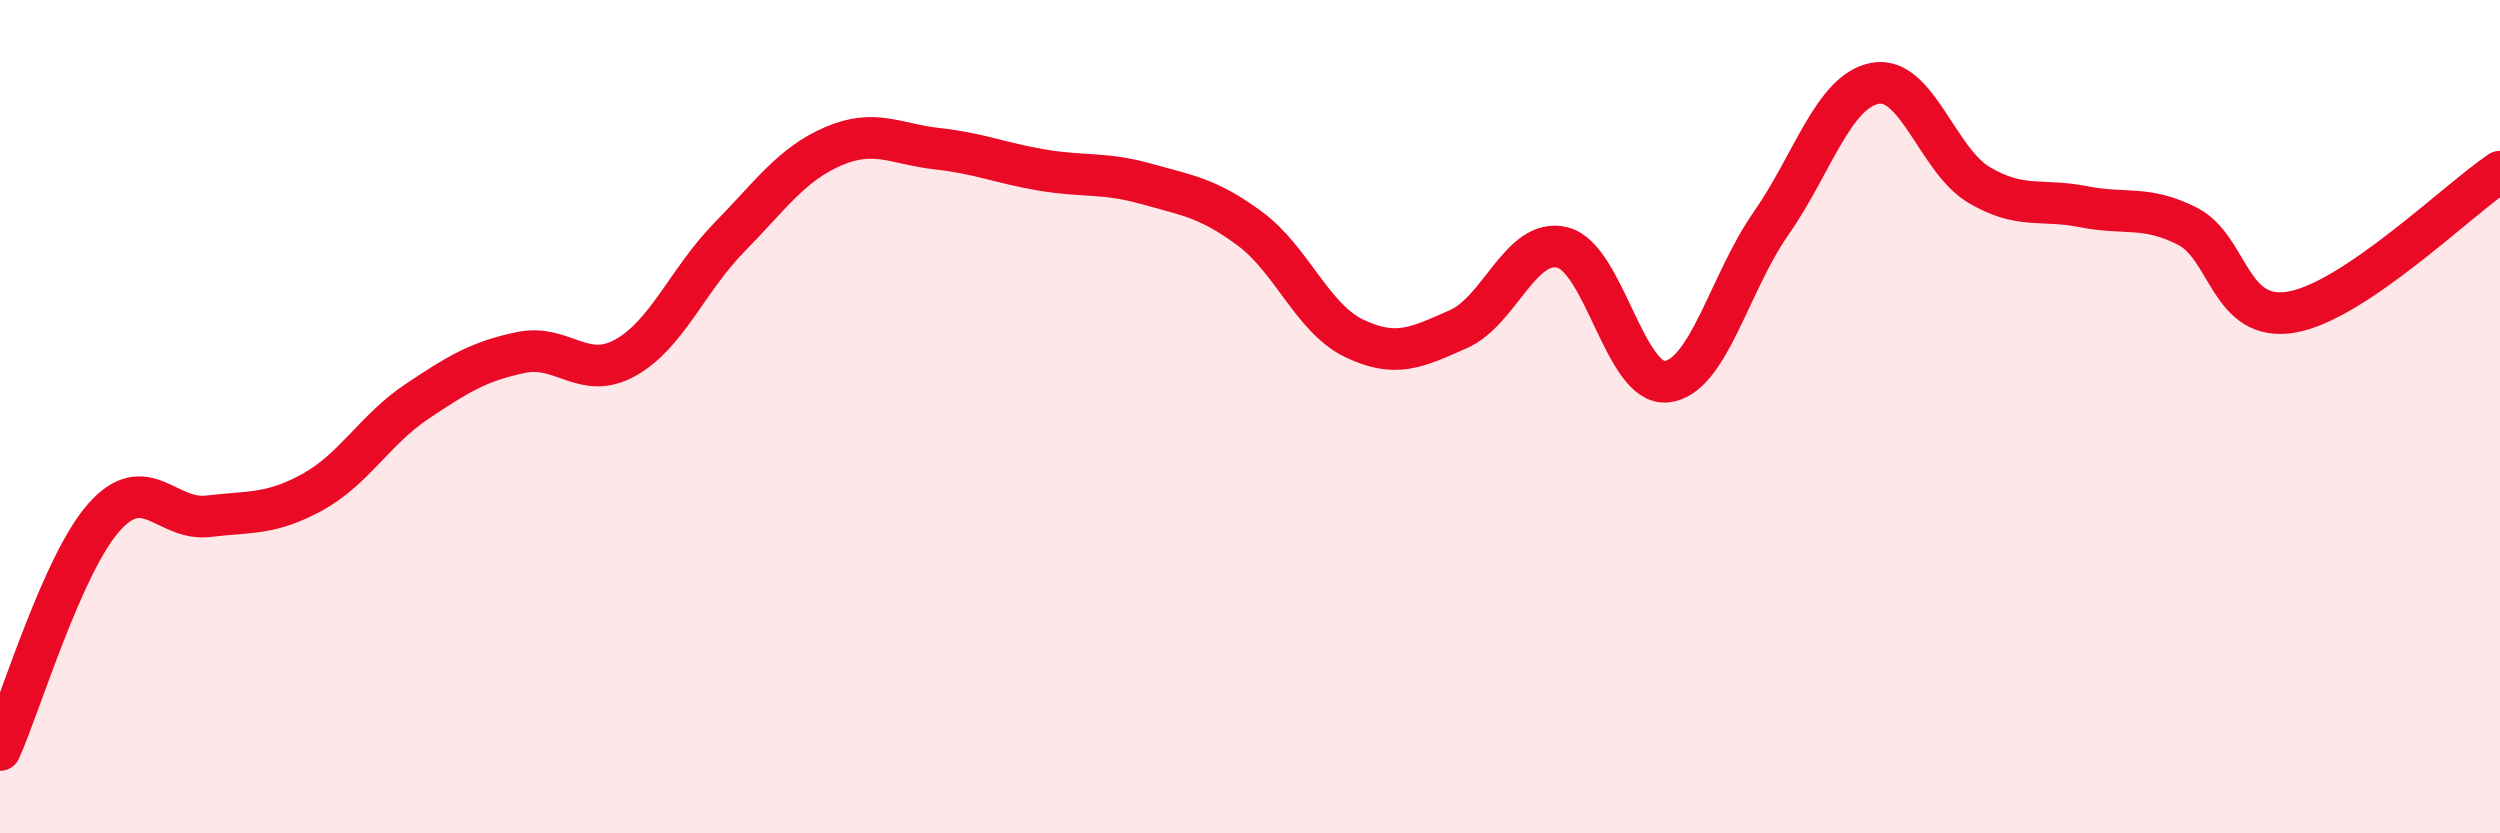 
    <svg width="60" height="20" viewBox="0 0 60 20" xmlns="http://www.w3.org/2000/svg">
      <path
        d="M 0,18 C 0.5,16.88 1.5,13.53 2.5,12.41 C 3.5,11.29 4,12.51 5,12.39 C 6,12.27 6.5,12.36 7.5,11.81 C 8.5,11.26 9,10.31 10,9.64 C 11,8.97 11.5,8.67 12.5,8.46 C 13.5,8.25 14,9.14 15,8.59 C 16,8.04 16.5,6.72 17.5,5.7 C 18.5,4.68 19,3.94 20,3.51 C 21,3.08 21.5,3.46 22.5,3.57 C 23.5,3.68 24,3.91 25,4.08 C 26,4.25 26.5,4.13 27.5,4.41 C 28.5,4.69 29,4.75 30,5.49 C 31,6.23 31.5,7.64 32.5,8.12 C 33.5,8.6 34,8.34 35,7.9 C 36,7.46 36.5,5.69 37.5,5.94 C 38.5,6.19 39,9.27 40,9.16 C 41,9.05 41.5,6.8 42.5,5.37 C 43.5,3.94 44,2.19 45,2 C 46,1.81 46.5,3.85 47.5,4.44 C 48.5,5.03 49,4.76 50,4.96 C 51,5.16 51.5,4.92 52.5,5.43 C 53.5,5.94 53.5,7.75 55,7.49 C 56.5,7.23 59,4.79 60,4.12L60 20L0 20Z"
        fill="#EB0A25"
        opacity="0.1"
        stroke-linecap="round"
        stroke-linejoin="round"
      />
      <path
        d="M 0,18 C 0.5,16.88 1.5,13.53 2.5,12.41 C 3.5,11.29 4,12.51 5,12.39 C 6,12.27 6.5,12.36 7.5,11.81 C 8.5,11.26 9,10.31 10,9.64 C 11,8.97 11.5,8.67 12.5,8.46 C 13.5,8.25 14,9.14 15,8.59 C 16,8.04 16.5,6.72 17.5,5.7 C 18.5,4.68 19,3.94 20,3.51 C 21,3.08 21.5,3.46 22.5,3.57 C 23.5,3.68 24,3.91 25,4.08 C 26,4.25 26.5,4.13 27.5,4.41 C 28.5,4.69 29,4.75 30,5.49 C 31,6.23 31.5,7.64 32.5,8.12 C 33.5,8.6 34,8.34 35,7.9 C 36,7.46 36.5,5.69 37.5,5.94 C 38.5,6.19 39,9.27 40,9.16 C 41,9.05 41.5,6.8 42.5,5.37 C 43.5,3.94 44,2.19 45,2 C 46,1.81 46.5,3.85 47.5,4.44 C 48.5,5.03 49,4.76 50,4.96 C 51,5.16 51.5,4.92 52.5,5.43 C 53.5,5.94 53.5,7.75 55,7.49 C 56.5,7.23 59,4.79 60,4.12"
        stroke="#EB0A25"
        stroke-width="1"
        fill="none"
        stroke-linecap="round"
        stroke-linejoin="round"
      />
    </svg>
  